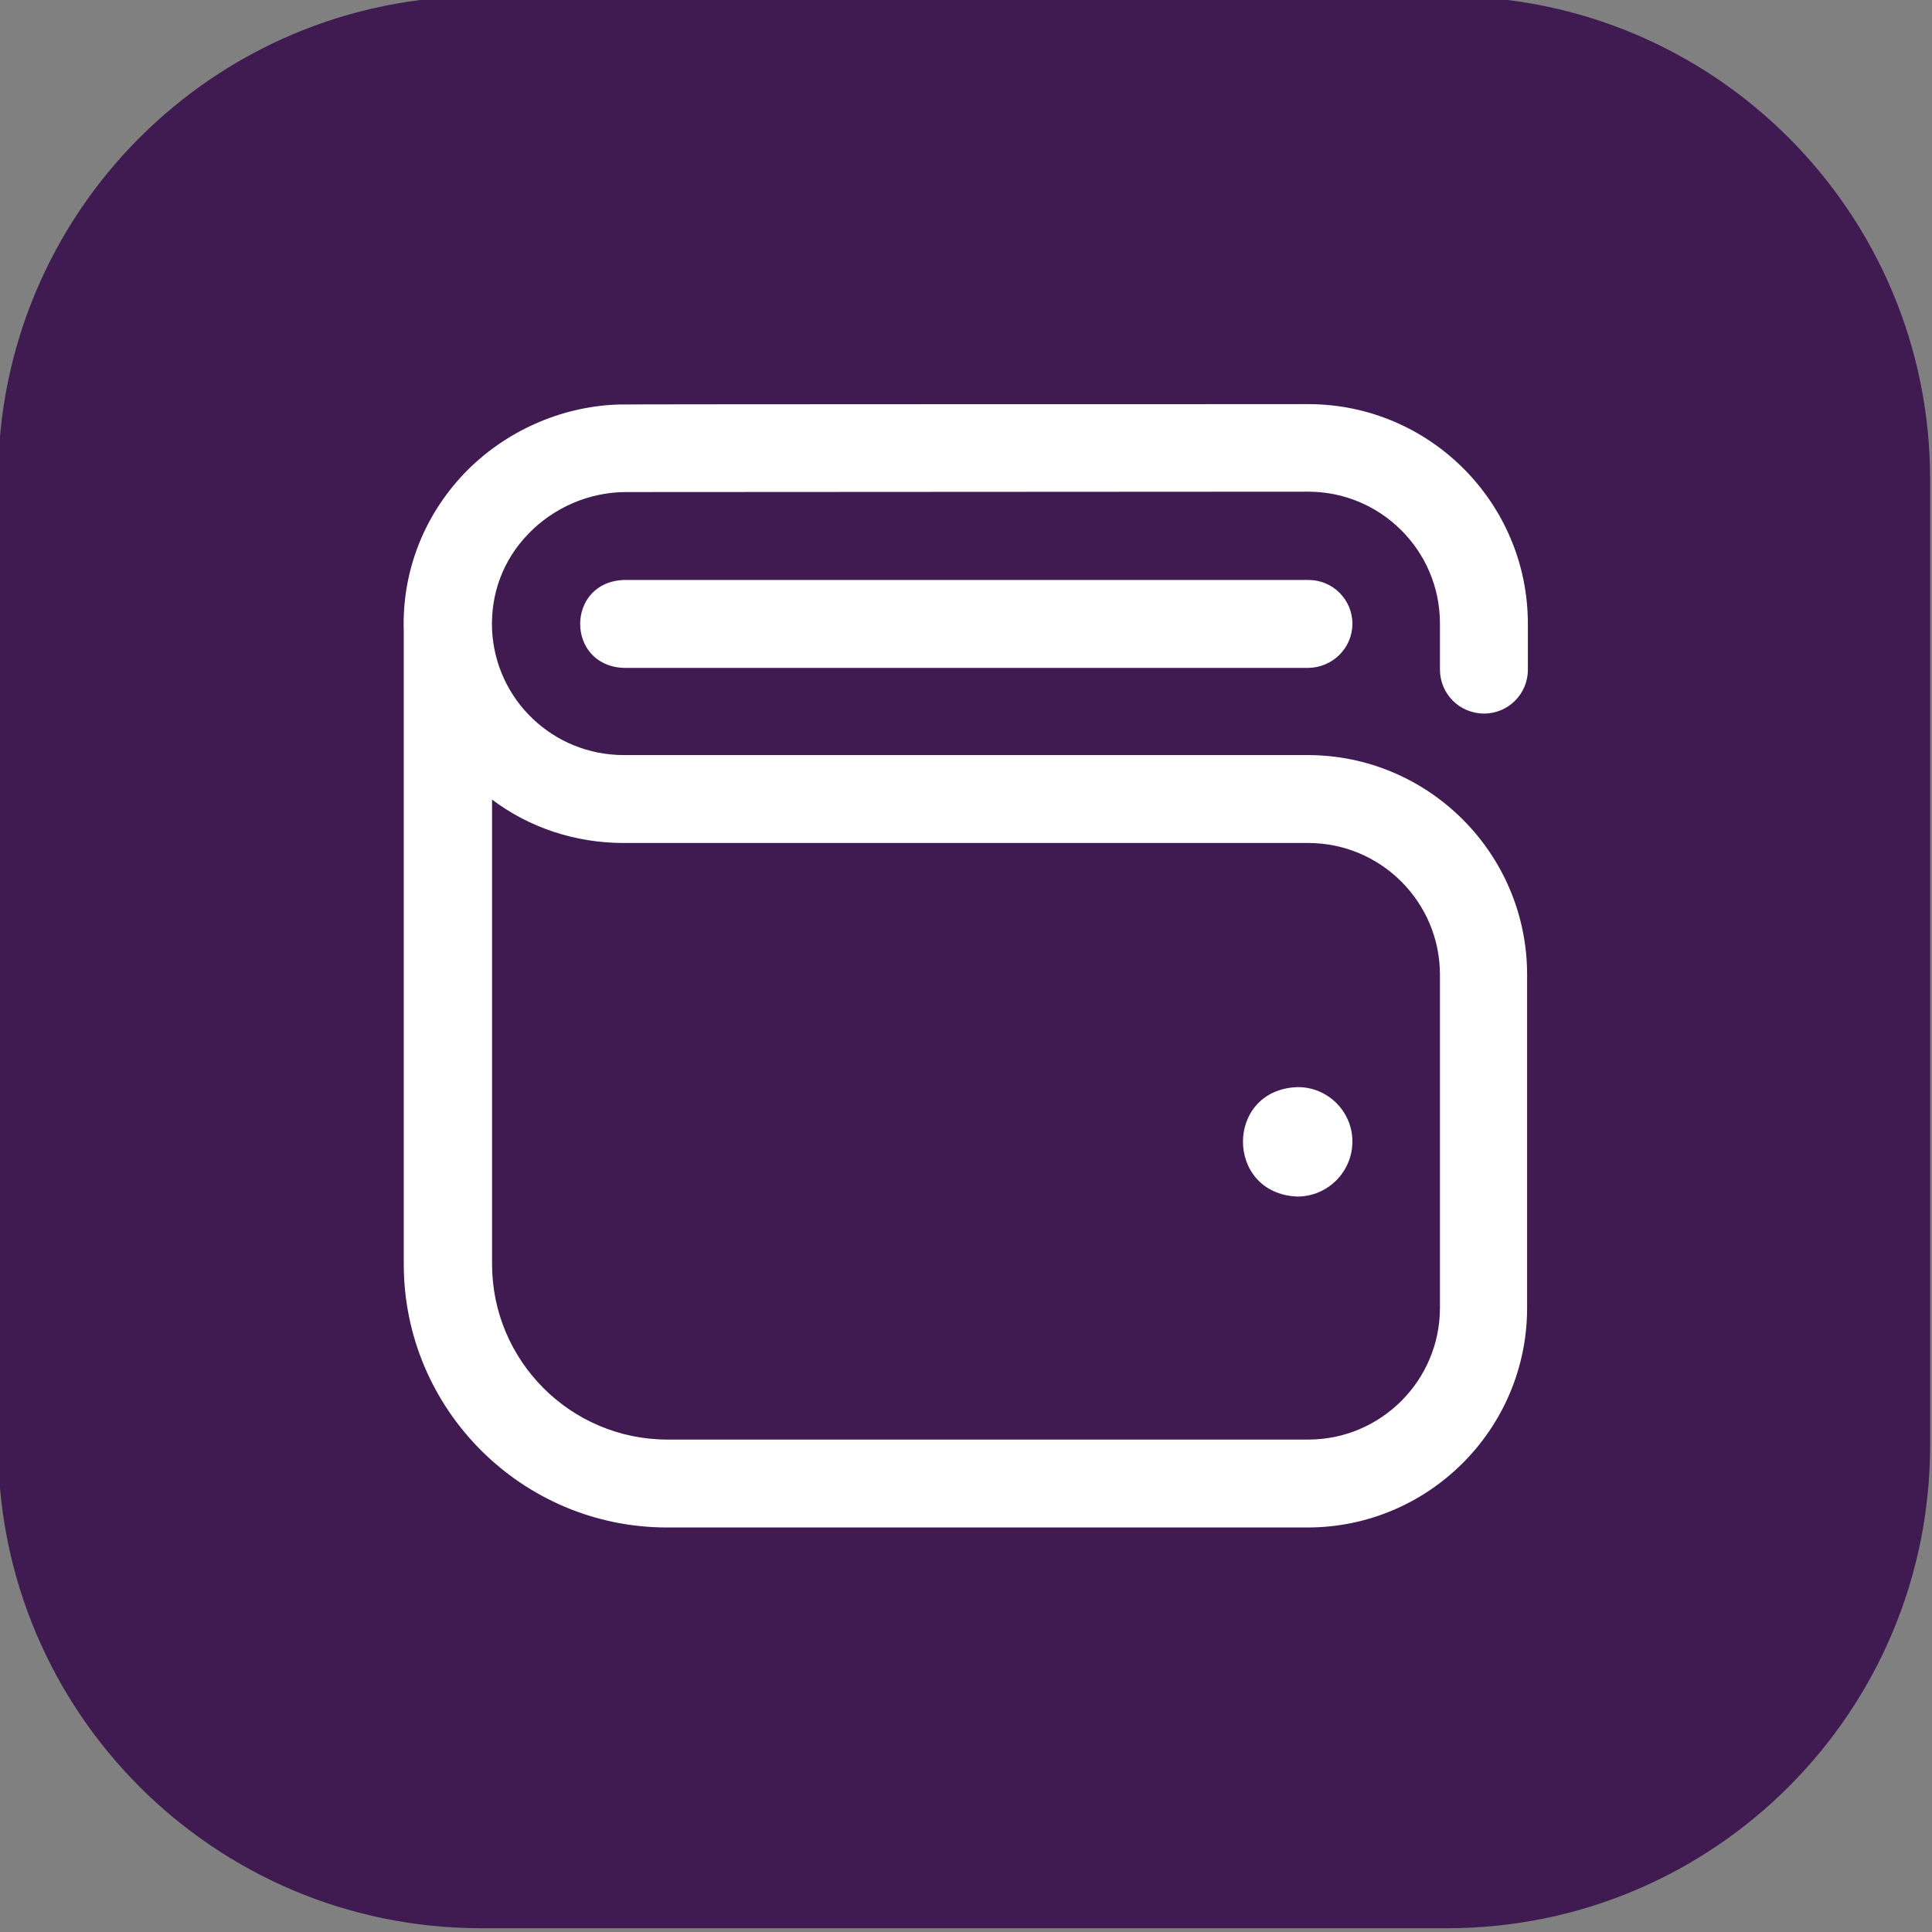 <?xml version="1.0" encoding="utf-8"?>
<!-- Generator: Adobe Illustrator 25.0.1, SVG Export Plug-In . SVG Version: 6.00 Build 0)  -->
<svg version="1.1" id="Слой_1" xmlns:svgjs="http://svgjs.com/svgjs"
	 xmlns="http://www.w3.org/2000/svg" xmlns:xlink="http://www.w3.org/1999/xlink" x="0px" y="0px" viewBox="0 0 512 512"
	 style="enable-background:new 0 0 512 512;" xml:space="preserve">
<rect x="0" y="0" width="512" height="512" fill="#808080" stroke="none"/>
<style type="text/css">
	.st0{fill-rule:evenodd;clip-rule:evenodd;fill:#3F1B52;}
	.st1{fill:#FFFFFF;}
</style>
<path class="st0" d="M383.5,511h-256c-70.7,0-128-57.3-128-128V127c0-70.7,57.3-128,128-128h256c70.7,0,128,57.3,128,128v256
	C511.5,453.7,454.2,511,383.5,511"/>
<g>
	<path class="st1" d="M393.3,189.1c6.4,0,11.6-5.2,11.6-11.6v-12.2c0-32.1-26.1-58.2-58.2-58.2c0,0-182.4,0-182.8,0.1
		c-15.3,0.5-30.1,7.1-40.8,18.2c-10.9,11.4-16.6,26.3-16.1,41.8c0,0.3,0,167.8,0,167.8c0,38.5,31.3,69.8,69.8,69.8h169.7
		c32.1,0,58.2-26.1,58.2-58.2v-88.3c0-32.1-26.1-58.2-58.2-58.2H165.3c-18.7,0-34-14.6-34.9-33.2c-0.4-9.5,2.9-18.5,9.6-25.4
		c6.7-7,16.2-11.1,25.9-11.1c0.3,0,180.8-0.1,180.8-0.1c19.2,0,34.9,15.6,34.9,34.9v12.2C381.6,183.9,386.8,189.1,393.3,189.1
		L393.3,189.1z M165.3,223.4h181.4c19.2,0,34.9,15.6,34.9,34.9v88.3c0,19.2-15.6,34.9-34.9,34.9H176.9c-25.7,0-46.5-20.9-46.5-46.5
		V211.9C140.1,219.2,152.2,223.4,165.3,223.4L165.3,223.4z M358.4,302.5c0,8-6.5,14.6-14.6,14.6c-19.2-0.8-19.2-28.3,0-29
		C351.8,288,358.4,294.5,358.4,302.5z M358.4,165.3c0-6.4-5.2-11.6-11.6-11.6H165.3c-15.4,0.6-15.4,22.7,0,23.3h181.4
		C353.2,176.9,358.4,171.7,358.4,165.3z"/>
</g>
</svg>
